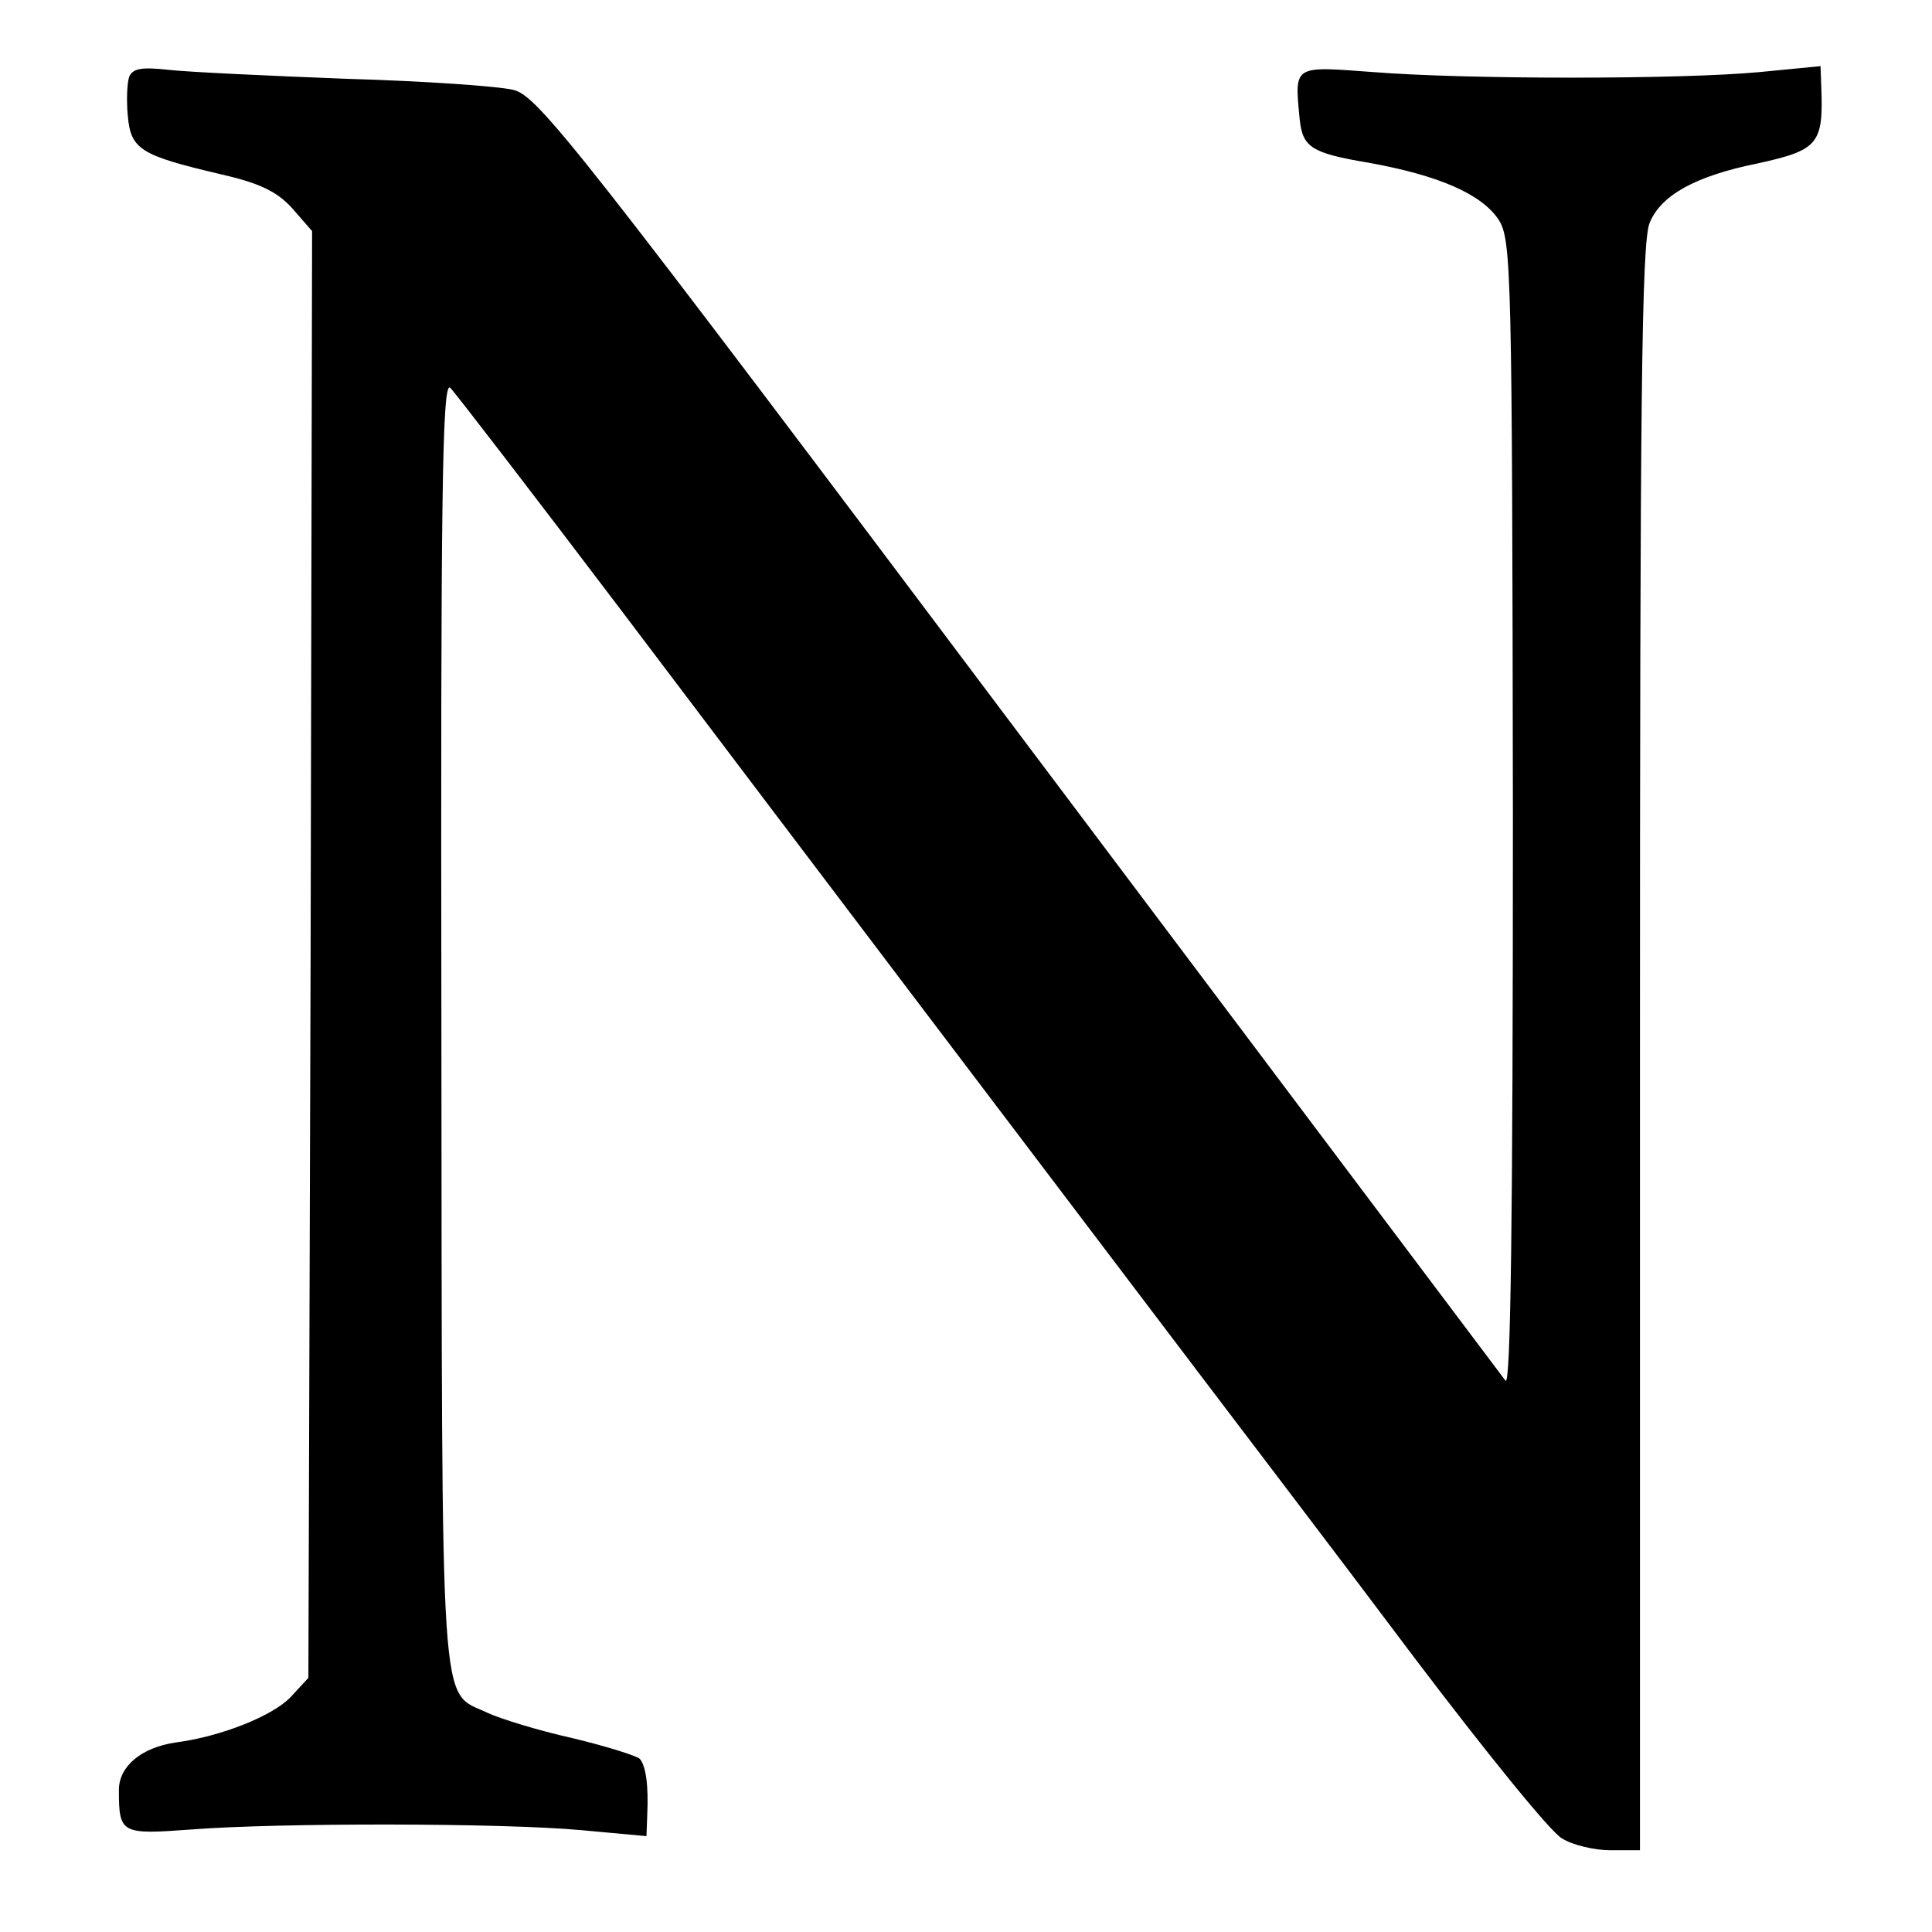 <svg version="1" xmlns="http://www.w3.org/2000/svg" width="346.667" height="346.667" viewBox="0 0 260 260"><path d="M17.4 10.3c-.3.8-.4 3.2-.2 5.3.4 4.5 1.7 5.3 12.3 7.8 5.3 1.2 7.7 2.3 9.8 4.6l2.7 3.1-.2 97.4-.3 97.3-2.4 2.6c-2.4 2.5-9.3 5.3-15.5 6.1-4.6.7-7.6 3.2-7.6 6.4 0 5.9.3 6 9.8 5.3 11.6-.9 41.6-.9 52.5.1l8.7.8.1-2.8c.2-4.1-.2-6.7-1-7.6-.4-.4-4.5-1.7-9.1-2.8-4.5-1-9.7-2.6-11.4-3.4-6.5-3.1-6.1 2.6-6.2-92.8-.1-71 .1-86.6 1.2-85.5.7.7 11 14.1 22.9 29.8 22.9 30.3 58.2 76.9 78 103 6.6 8.7 19.7 25.9 29 38.3 9.4 12.4 18.2 23.3 19.7 24.1 1.4.9 4.4 1.6 6.5 1.6h4V141.1c0-86.4.2-108.5 1.3-111.1 1.5-3.7 6.1-6.3 14.5-8 8.2-1.8 8.9-2.6 8.6-10.3l-.1-2.8-8.2.8c-10.6 1-39.5 1-52 0-10.8-.8-10.6-1-9.9 6.3.4 3.8 1.5 4.6 9.3 5.9 9.4 1.7 15.2 4.2 17.5 7.7 1.7 2.7 1.8 6.9 1.9 80.2 0 54.6-.3 77-1 76-.6-.8-30.1-40-65.5-87.1-59.4-79.1-64.7-85.8-68-86.6-2-.5-12.1-1.2-22.6-1.5-10.4-.4-21.1-.9-23.8-1.2-3.6-.4-4.8-.2-5.3.9z"/></svg>